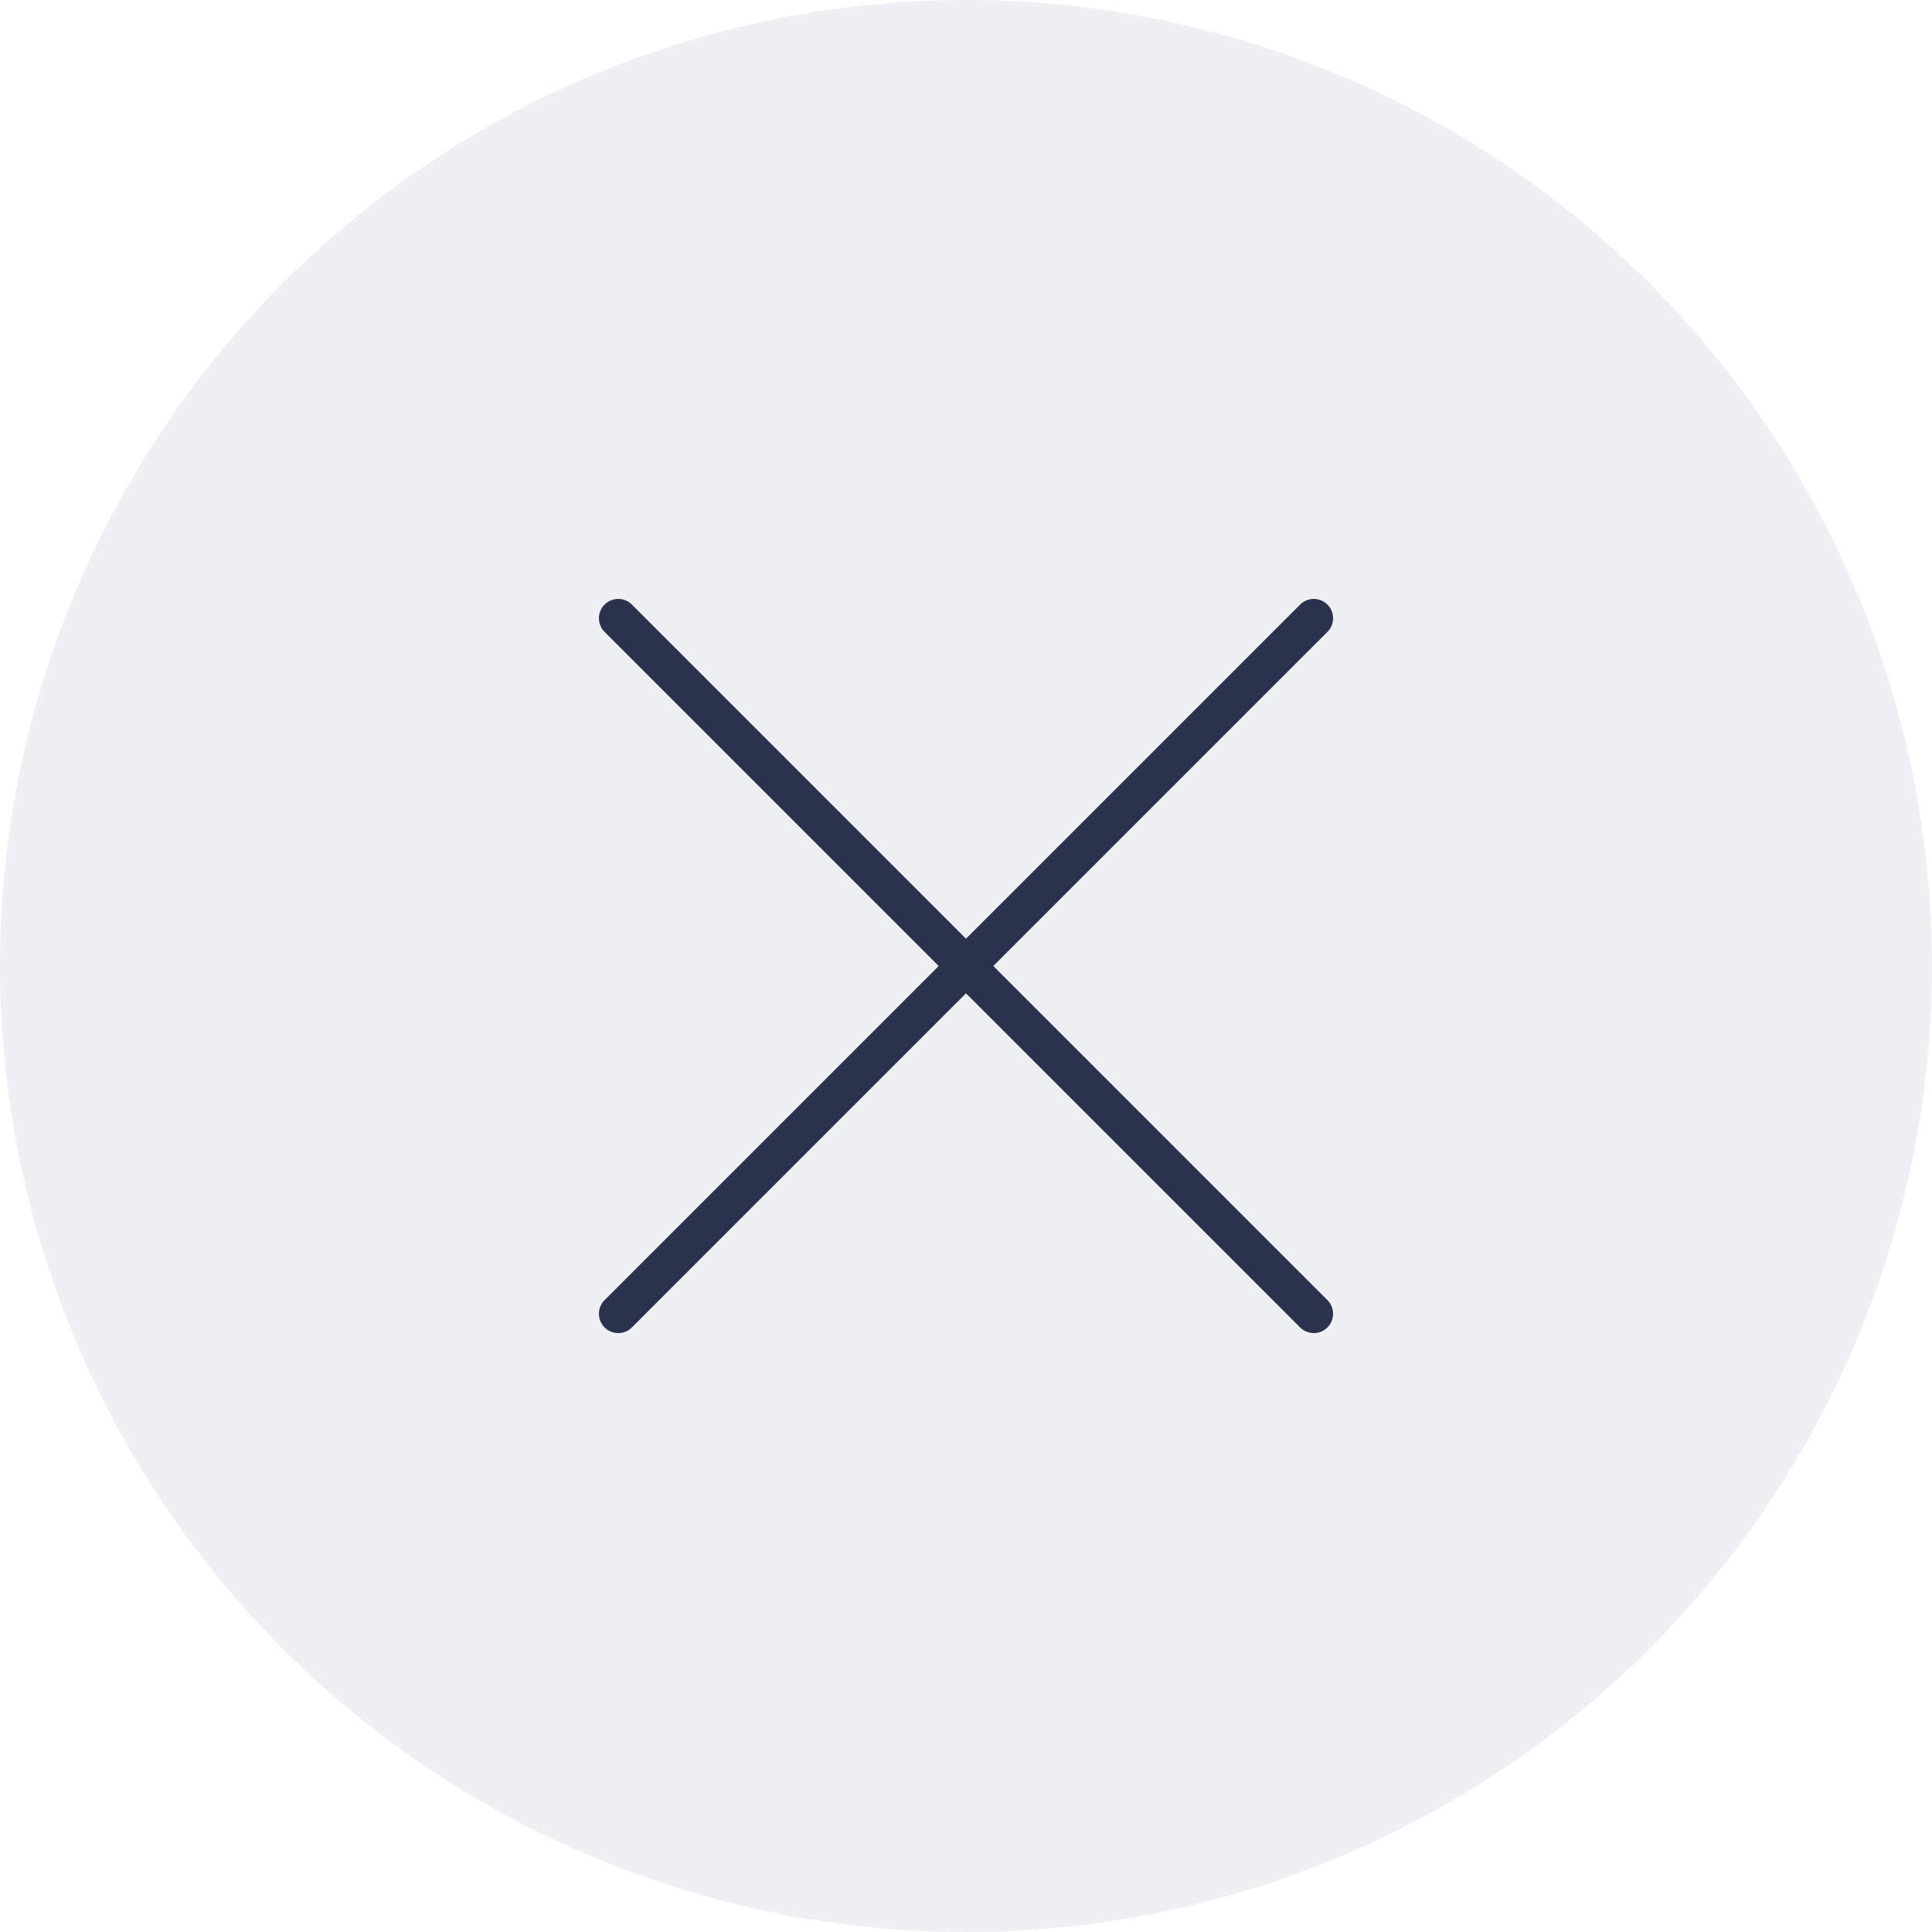<?xml version="1.0" encoding="UTF-8"?> <svg xmlns="http://www.w3.org/2000/svg" width="50" height="50" viewBox="0 0 50 50" fill="none"> <circle opacity="0.1" cx="25" cy="25" r="25" fill="#616B8E"></circle> <path d="M34 16L16 34M34 34L16 16" stroke="#2A324E" stroke-linecap="round"></path> </svg> 
